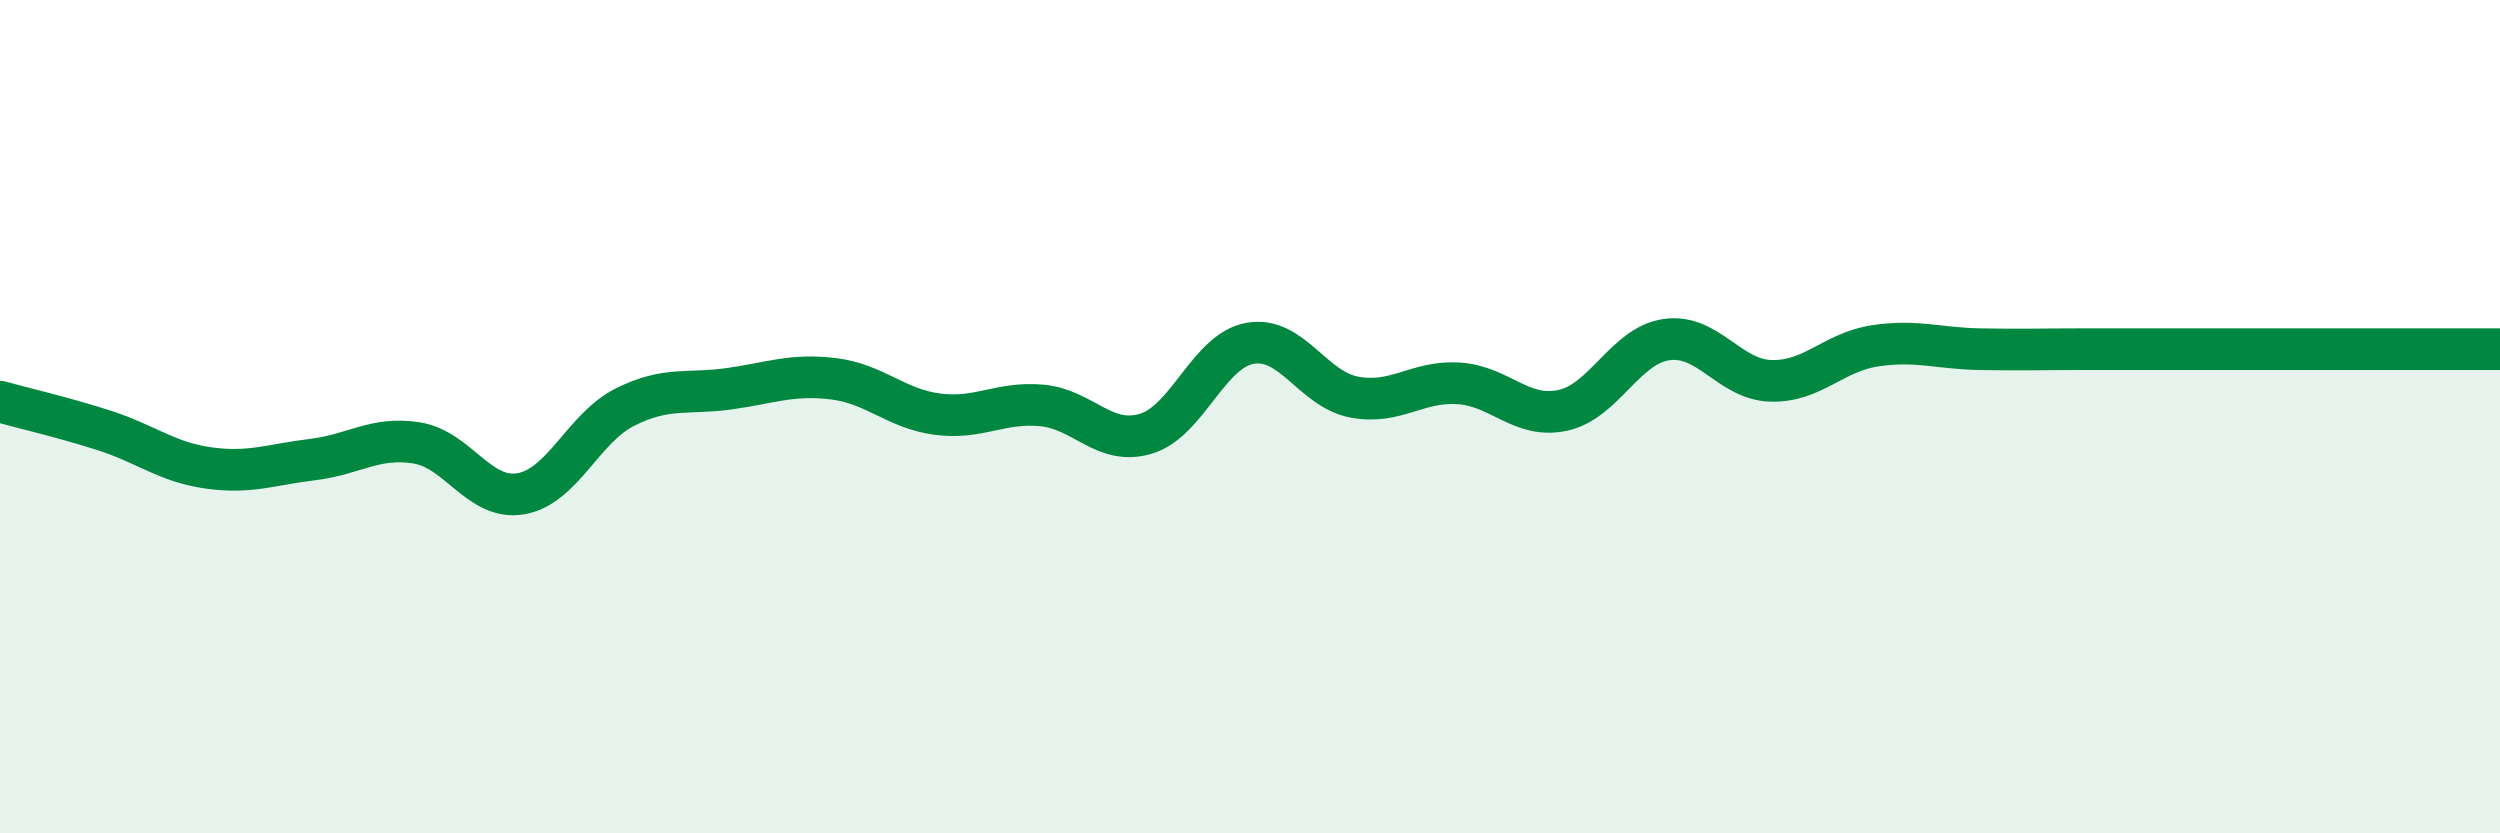 
    <svg width="60" height="20" viewBox="0 0 60 20" xmlns="http://www.w3.org/2000/svg">
      <path
        d="M 0,9.64 C 0.5,9.78 1.5,10.01 2.5,10.33 C 3.5,10.65 4,11.09 5,11.23 C 6,11.37 6.5,11.15 7.5,11.03 C 8.5,10.91 9,10.47 10,10.63 C 11,10.79 11.5,12.02 12.5,11.85 C 13.5,11.68 14,10.27 15,9.77 C 16,9.27 16.5,9.47 17.5,9.33 C 18.5,9.19 19,8.97 20,9.09 C 21,9.21 21.5,9.81 22.5,9.94 C 23.5,10.07 24,9.64 25,9.73 C 26,9.82 26.5,10.71 27.5,10.41 C 28.5,10.11 29,8.42 30,8.24 C 31,8.06 31.5,9.34 32.5,9.53 C 33.5,9.72 34,9.14 35,9.2 C 36,9.26 36.5,10.06 37.5,9.85 C 38.5,9.64 39,8.29 40,8.15 C 41,8.01 41.5,9.11 42.5,9.14 C 43.5,9.17 44,8.45 45,8.3 C 46,8.15 46.5,8.36 47.5,8.38 C 48.5,8.4 49,8.38 50,8.38 C 51,8.38 51.5,8.38 52.5,8.38 C 53.5,8.38 53.5,8.38 55,8.38 C 56.5,8.38 59,8.38 60,8.38L60 20L0 20Z"
        fill="#008740"
        opacity="0.1"
        stroke-linecap="round"
        stroke-linejoin="round"
      />
      <path
        d="M 0,9.64 C 0.5,9.78 1.5,10.01 2.5,10.33 C 3.5,10.65 4,11.09 5,11.23 C 6,11.37 6.5,11.15 7.5,11.03 C 8.5,10.91 9,10.47 10,10.63 C 11,10.79 11.5,12.02 12.5,11.85 C 13.5,11.68 14,10.27 15,9.77 C 16,9.27 16.5,9.47 17.5,9.33 C 18.5,9.19 19,8.97 20,9.09 C 21,9.21 21.5,9.81 22.5,9.94 C 23.5,10.07 24,9.64 25,9.73 C 26,9.82 26.5,10.71 27.5,10.41 C 28.5,10.11 29,8.42 30,8.24 C 31,8.06 31.5,9.34 32.5,9.53 C 33.5,9.72 34,9.14 35,9.2 C 36,9.26 36.5,10.06 37.5,9.85 C 38.5,9.64 39,8.29 40,8.15 C 41,8.01 41.5,9.11 42.5,9.14 C 43.5,9.17 44,8.45 45,8.3 C 46,8.15 46.5,8.36 47.5,8.38 C 48.5,8.4 49,8.38 50,8.38 C 51,8.38 51.5,8.38 52.5,8.38 C 53.5,8.38 53.5,8.38 55,8.38 C 56.5,8.38 59,8.38 60,8.38"
        stroke="#008740"
        stroke-width="1"
        fill="none"
        stroke-linecap="round"
        stroke-linejoin="round"
      />
    </svg>
  